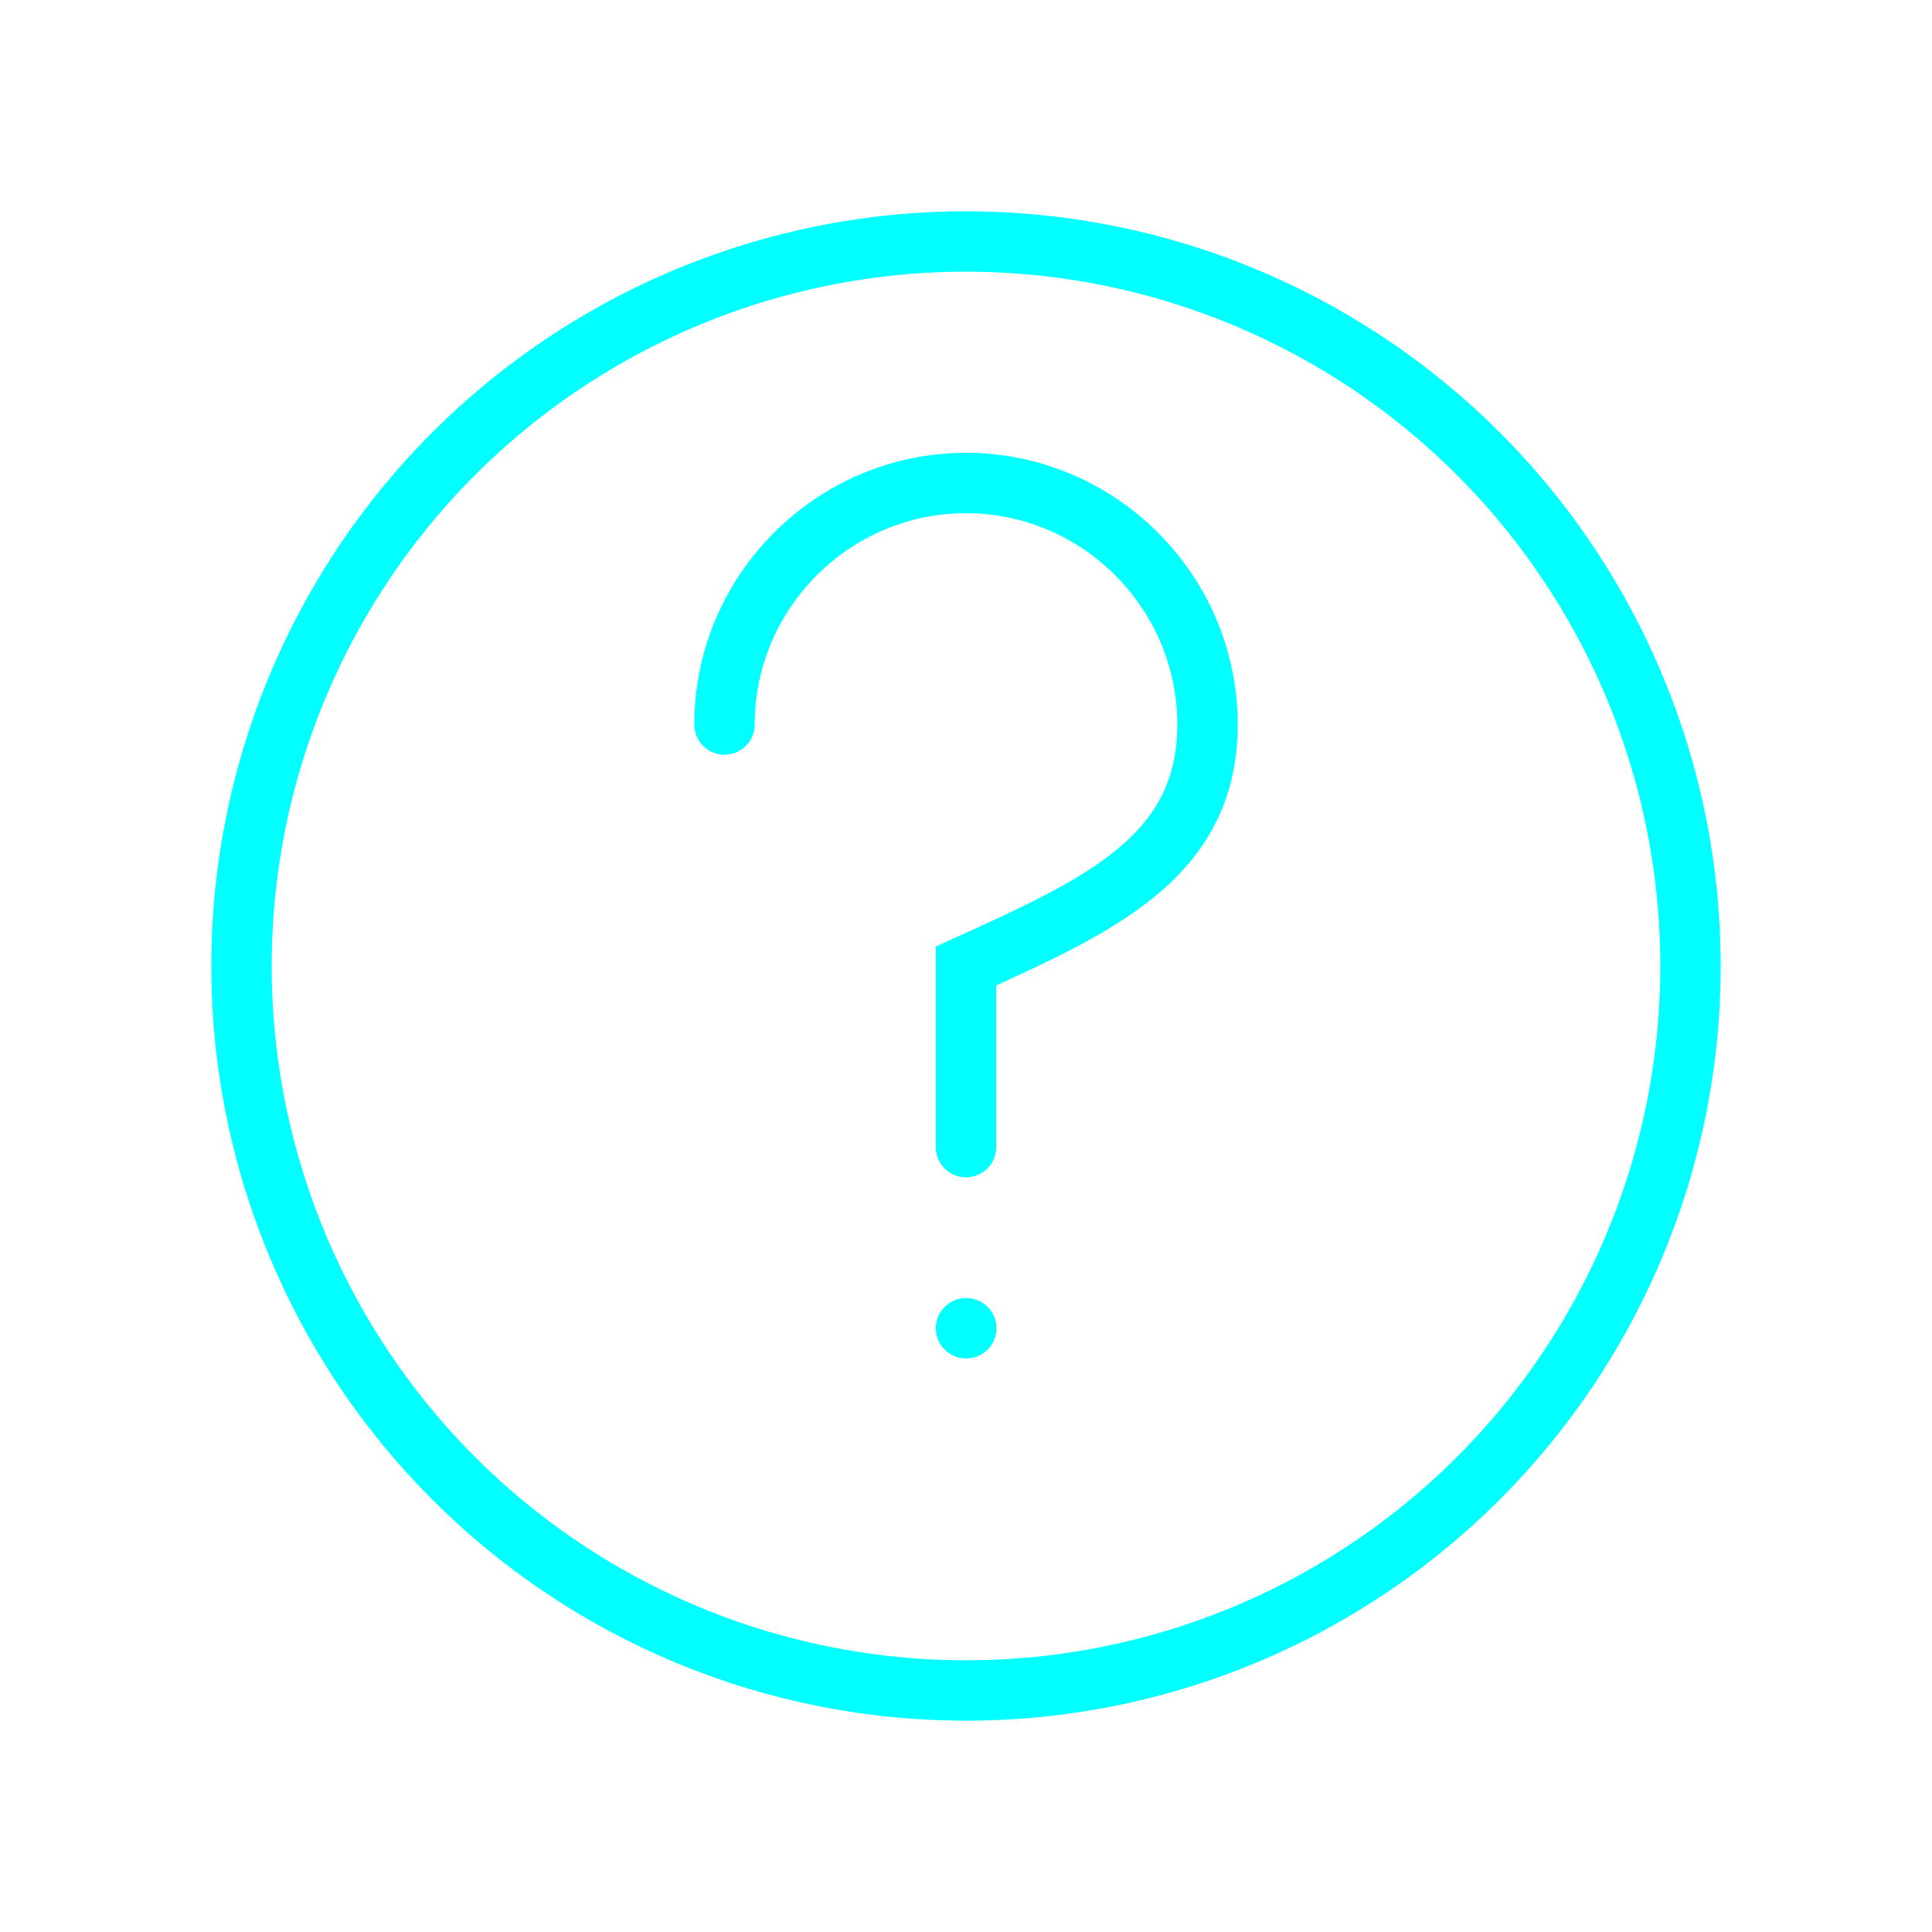<svg viewBox="0 0 64 64" fill="none" xmlns="http://www.w3.org/2000/svg">
  <defs>
    <filter id="neon-glow" x="-50%" y="-50%" width="200%" height="200%">
      <feGaussianBlur in="SourceGraphic" stdDeviation="3" result="blur"/>
      <feMerge>
        <feMergeNode in="blur"/>
        <feMergeNode in="SourceGraphic"/>
      </feMerge>
    </filter>
  </defs>
  <circle cx="32" cy="32" r="24" stroke="#00ffff" stroke-width="2" filter="url(#neon-glow)"/>
  <path d="M24 24C24 19.6 27.6 16 32 16C36.4 16 40 19.6 40 24C40 28.4 36.4 30 32 32V38M32 44H32.01" stroke="#00ffff" stroke-width="2" stroke-linecap="round" filter="url(#neon-glow)"/>
</svg>
